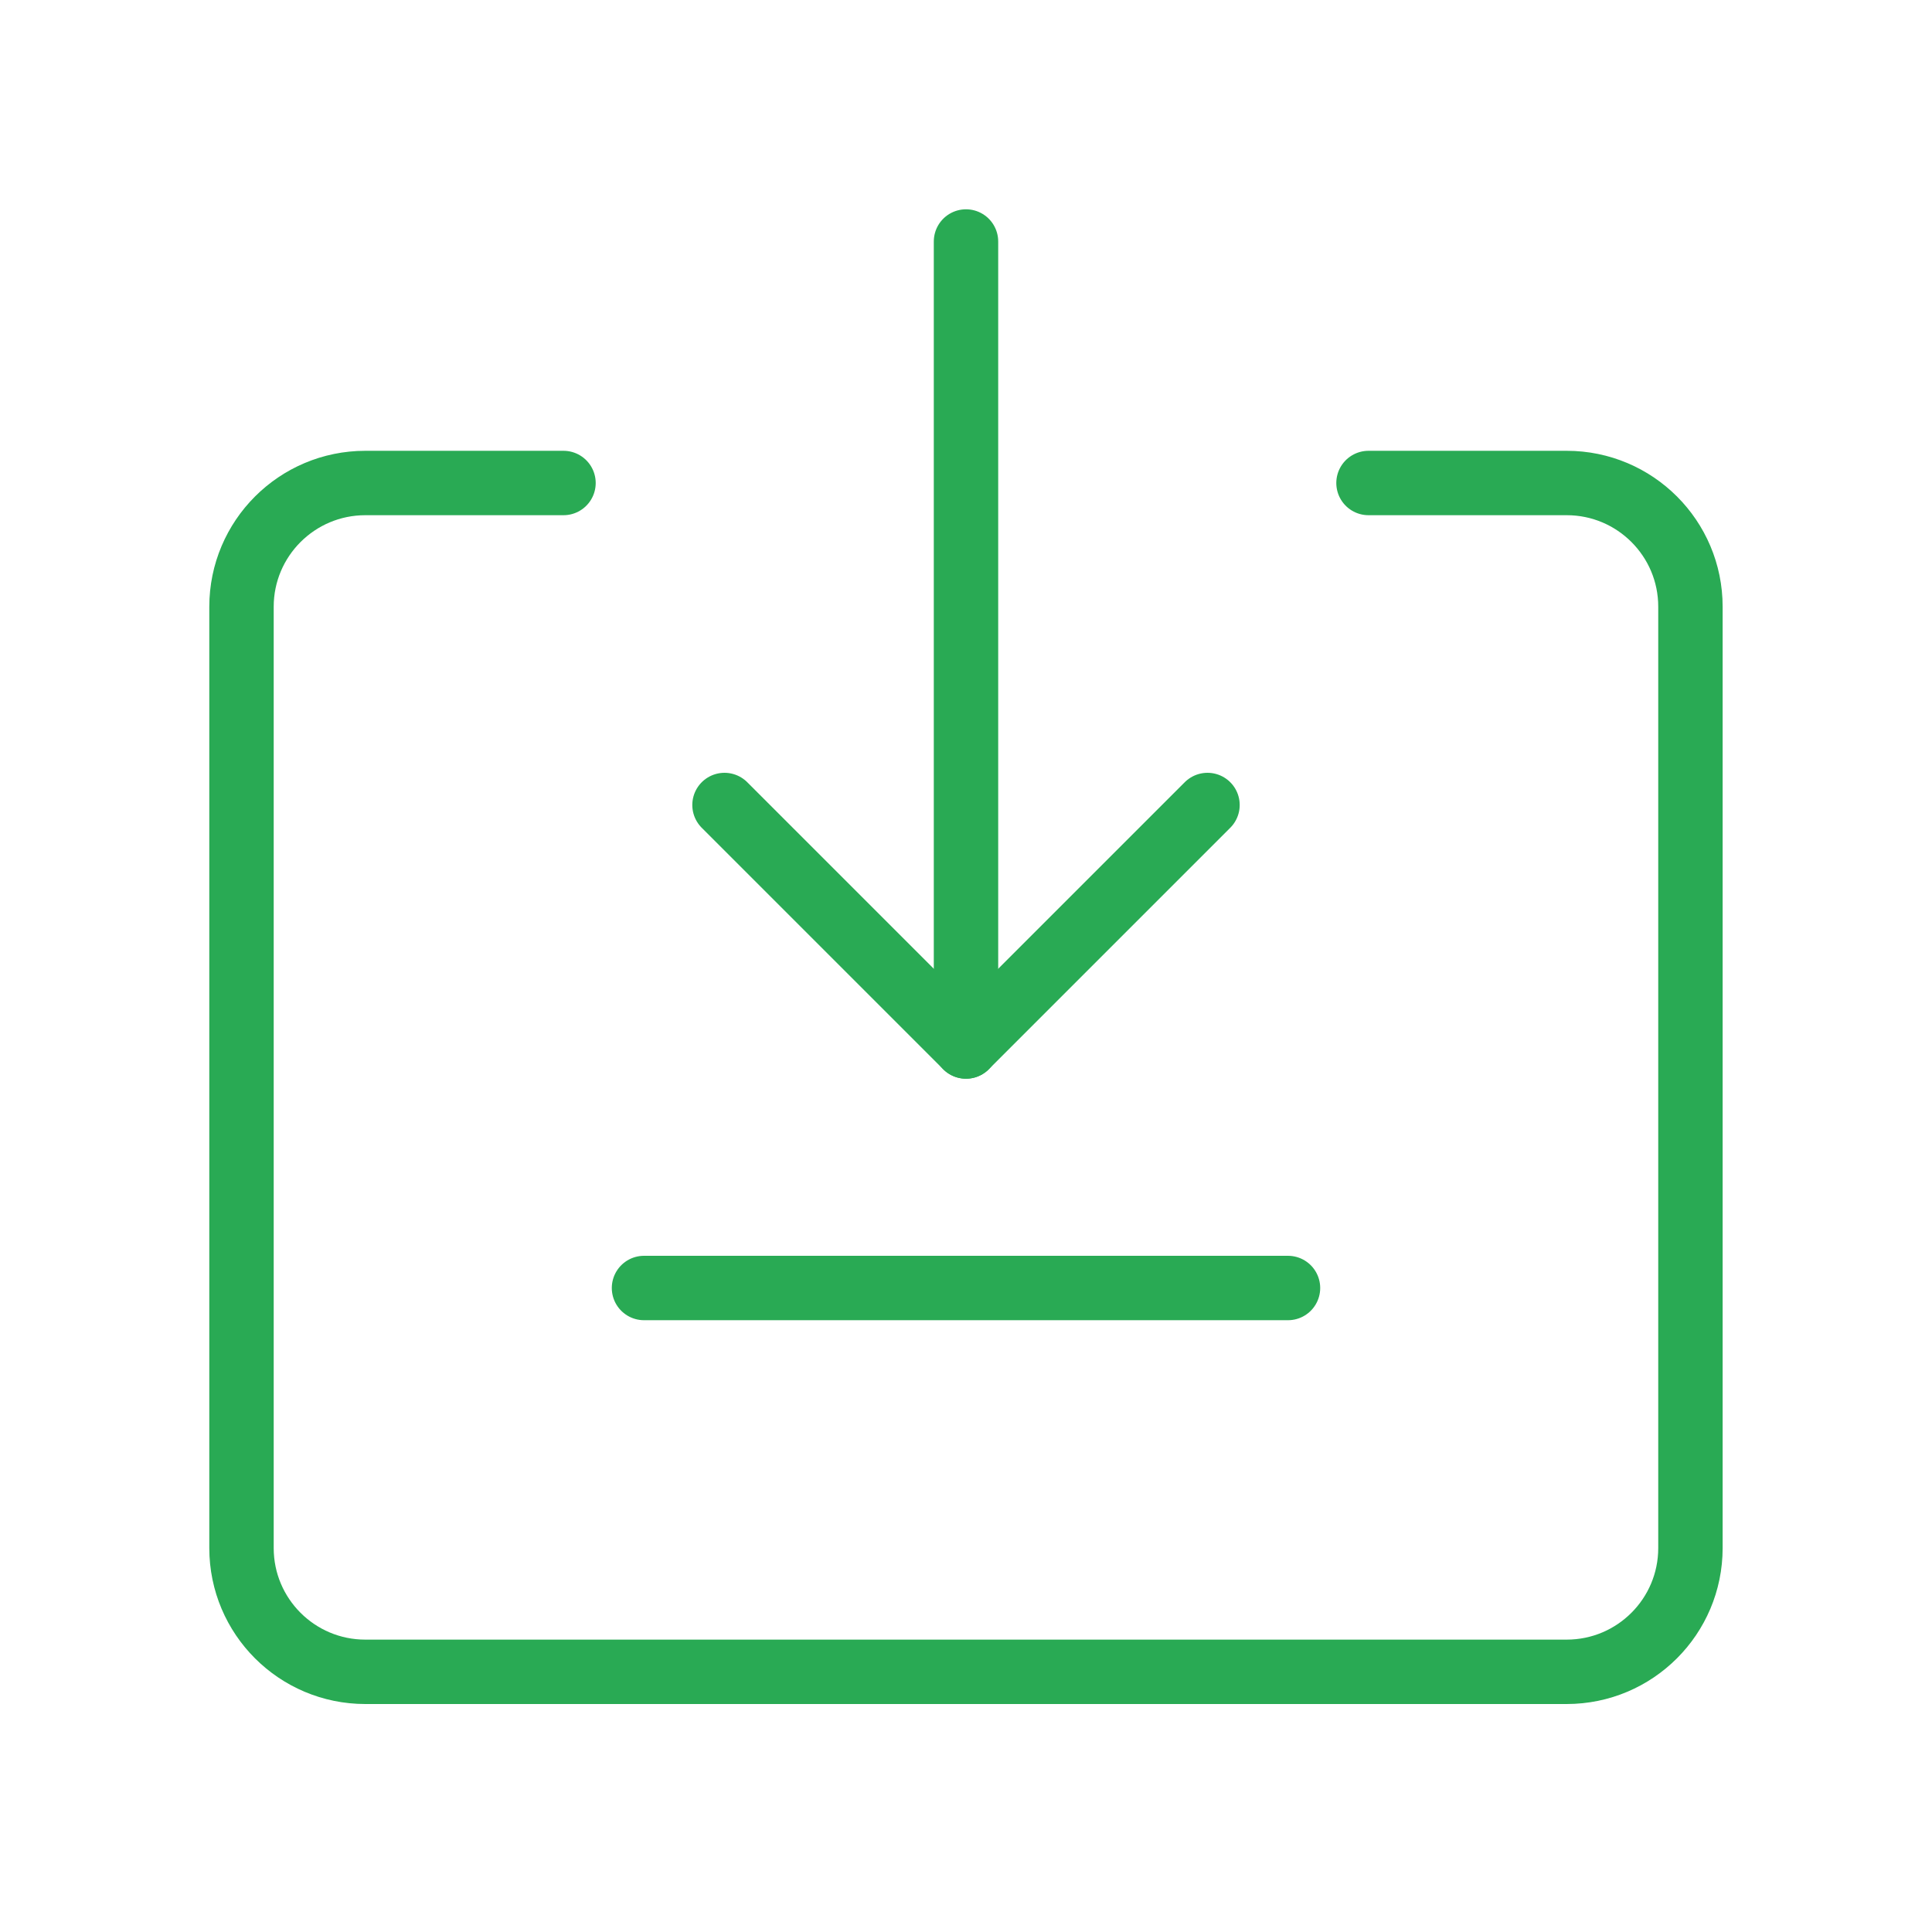 <svg width="30" height="30" viewBox="0 0 30 30" fill="none" xmlns="http://www.w3.org/2000/svg">
<path d="M8.75 7.5H5.673C4.611 7.5 3.75 8.361 3.75 9.422V24.038C3.75 25.1 4.611 25.96 5.673 25.96H24.326C25.389 25.96 26.249 25.099 26.249 24.038V9.422C26.25 8.361 25.389 7.5 24.328 7.5H21.25" stroke="#29AA54" stroke-linecap="round" stroke-linejoin="round"/>
<path d="M18.75 12.5L15 16.25L11.25 12.5" stroke="#29AA54" stroke-linecap="round" stroke-linejoin="round"/>
<path d="M15 3.75V16.25" stroke="#29AA54" stroke-linecap="round" stroke-linejoin="round"/>
<path d="M10 20H20" stroke="#29AA54" stroke-linecap="round" stroke-linejoin="round"/>
</svg>
